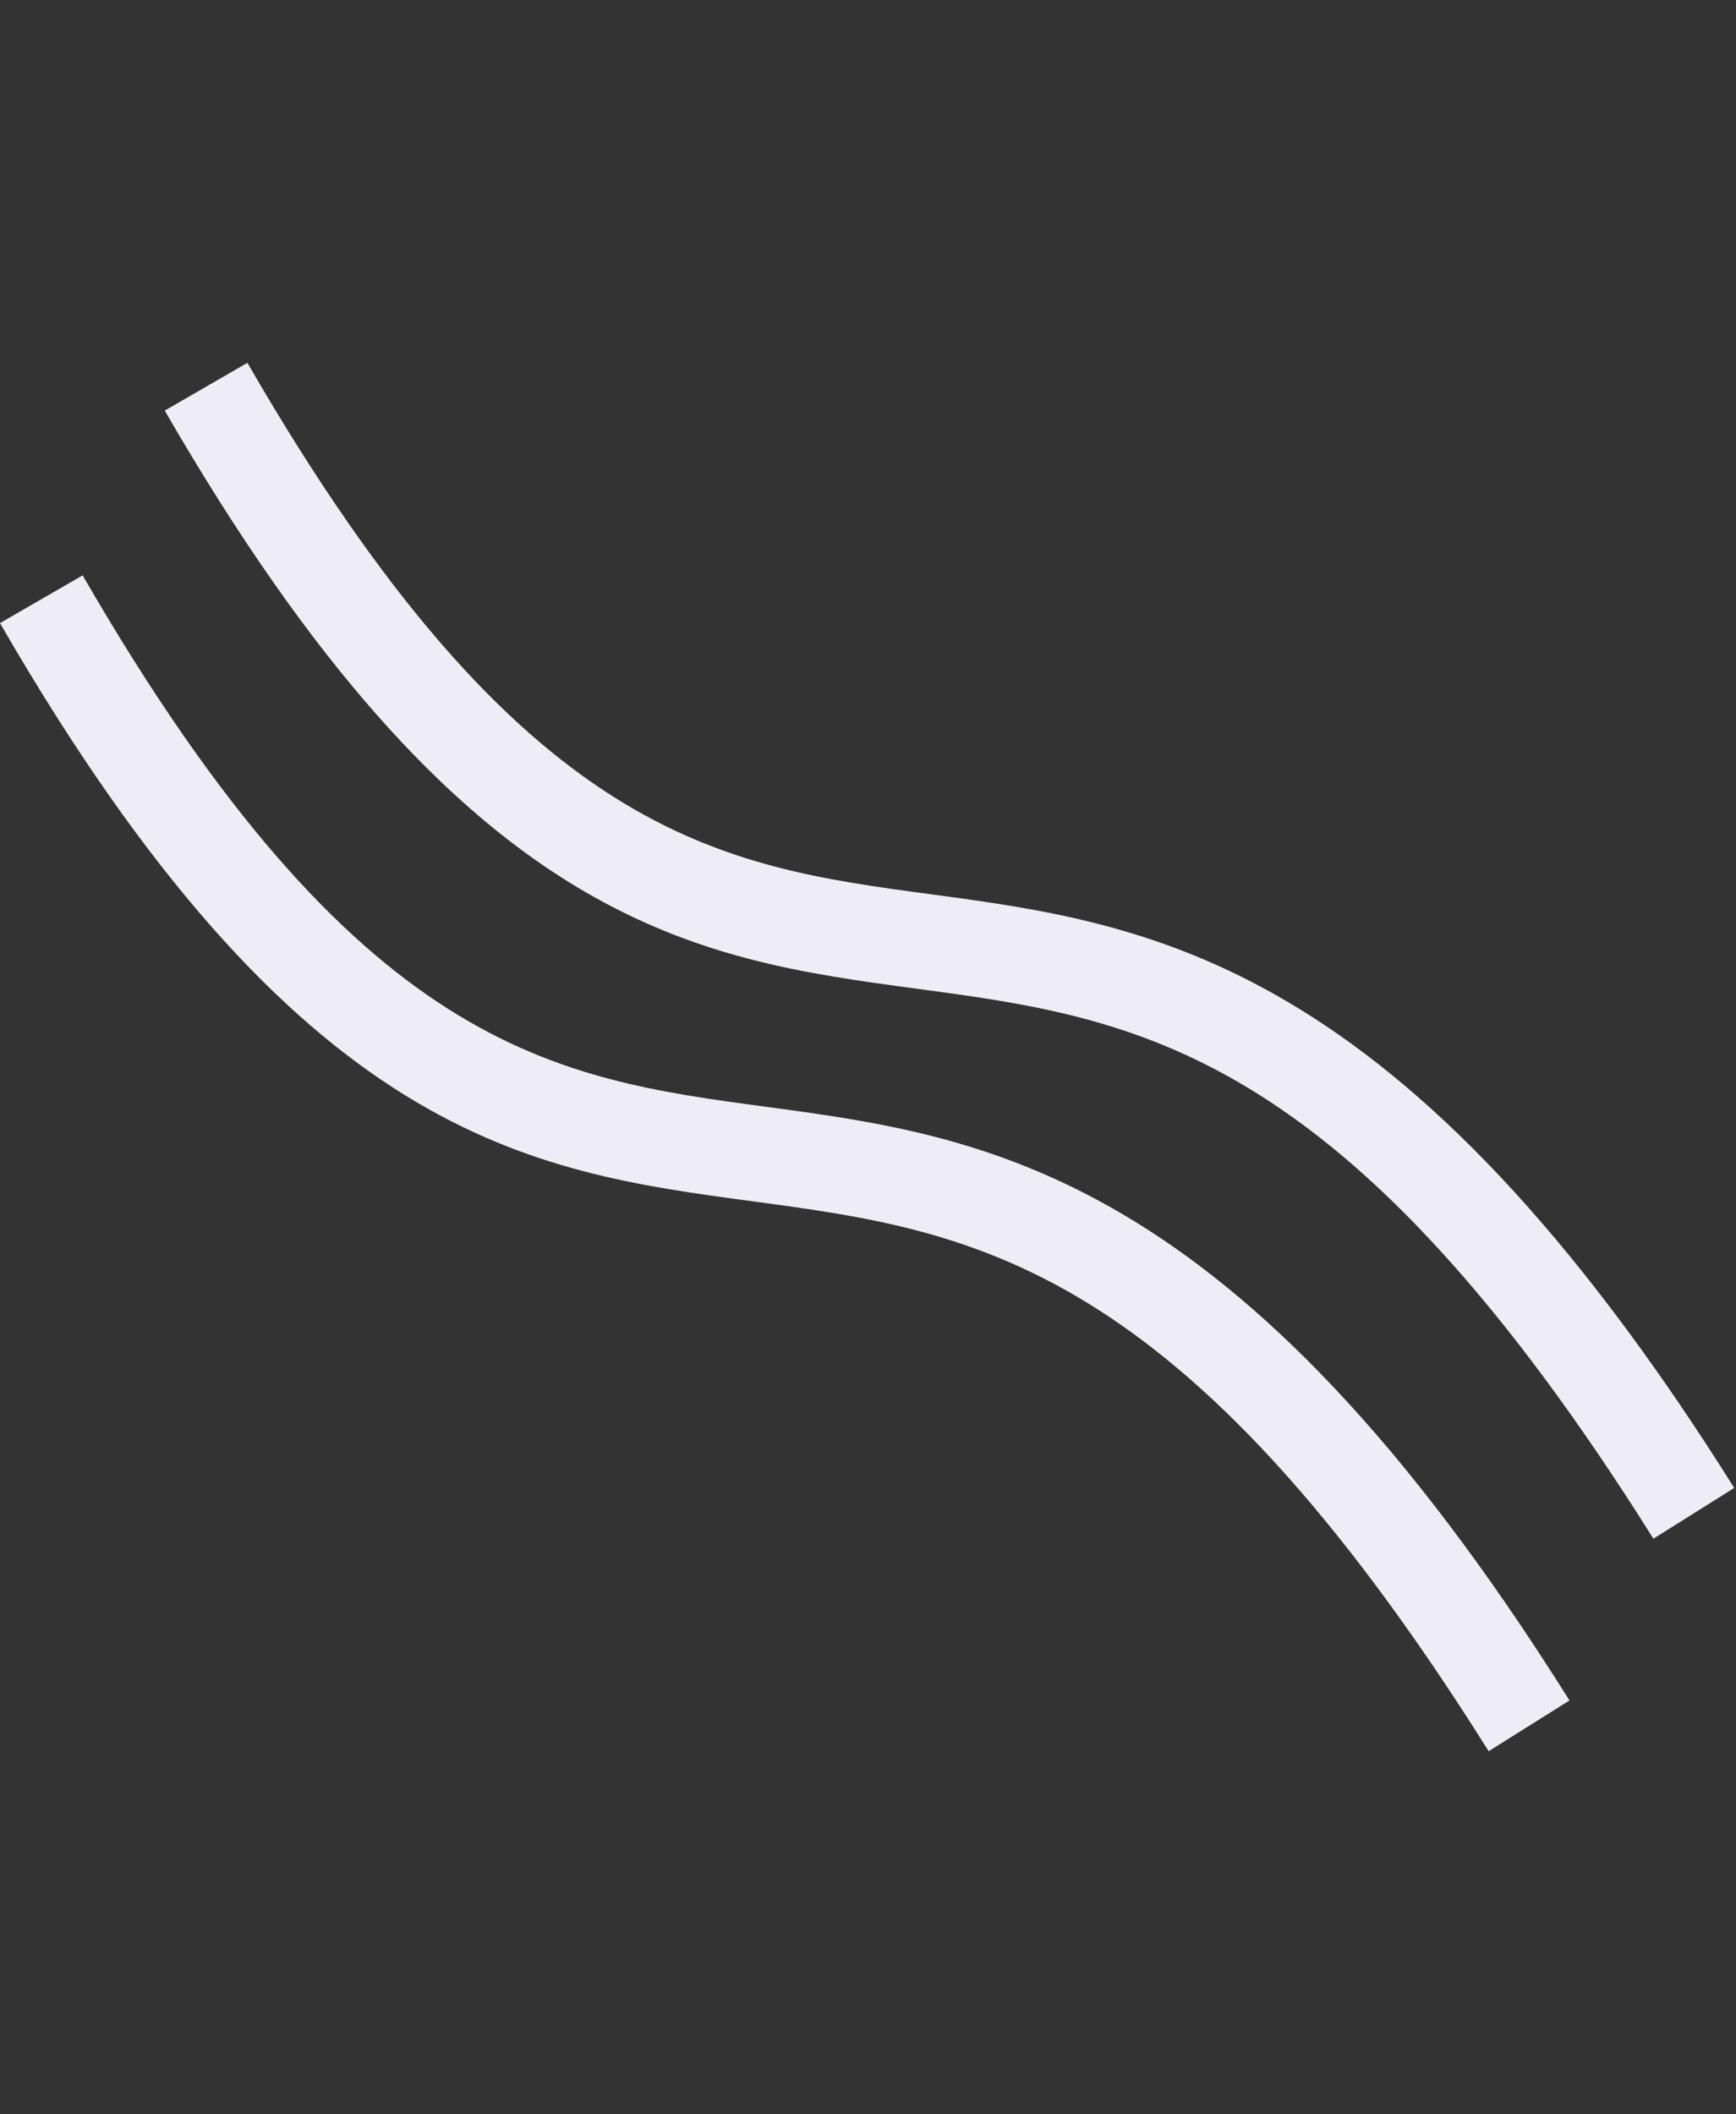 <svg xmlns="http://www.w3.org/2000/svg" width="2255.526" height="2745.537" viewBox="0 0 2255.526 2745.537">
  <rect x="0" y="0" width="2255.526" height="2745.537" fill="#333333" stroke="none"/>
  <g id="wave-line-1" transform="translate(-362.838 157.046) rotate(-30)">
    <path id="Path_20606" data-name="Path 20606" d="M-11679.432,7681.884l123.915-4.59c-30.1-812.627-290.077-1013.293-519.451-1190.338-217.51-167.888-422.957-326.464-422.957-1040.956h-124c0,775.422,239.539,960.313,471.191,1139.116C-11922.734,6761.1-11707.38,6927.323-11679.432,7681.884Z" transform="translate(12610.072 -4699.795)" fill="#eeedf5"/>
    <path id="Path_20607" data-name="Path 20607" d="M-11679.432,7681.884l123.915-4.59c-30.1-812.627-290.077-1013.293-519.451-1190.338-217.51-167.888-422.957-326.464-422.957-1040.956h-124c0,775.422,239.539,960.313,471.191,1139.116C-11922.734,6761.1-11707.38,6927.323-11679.432,7681.884Z" transform="translate(12933.443 -4831.795)" fill="#eeedf5"/>
  </g>
</svg>

